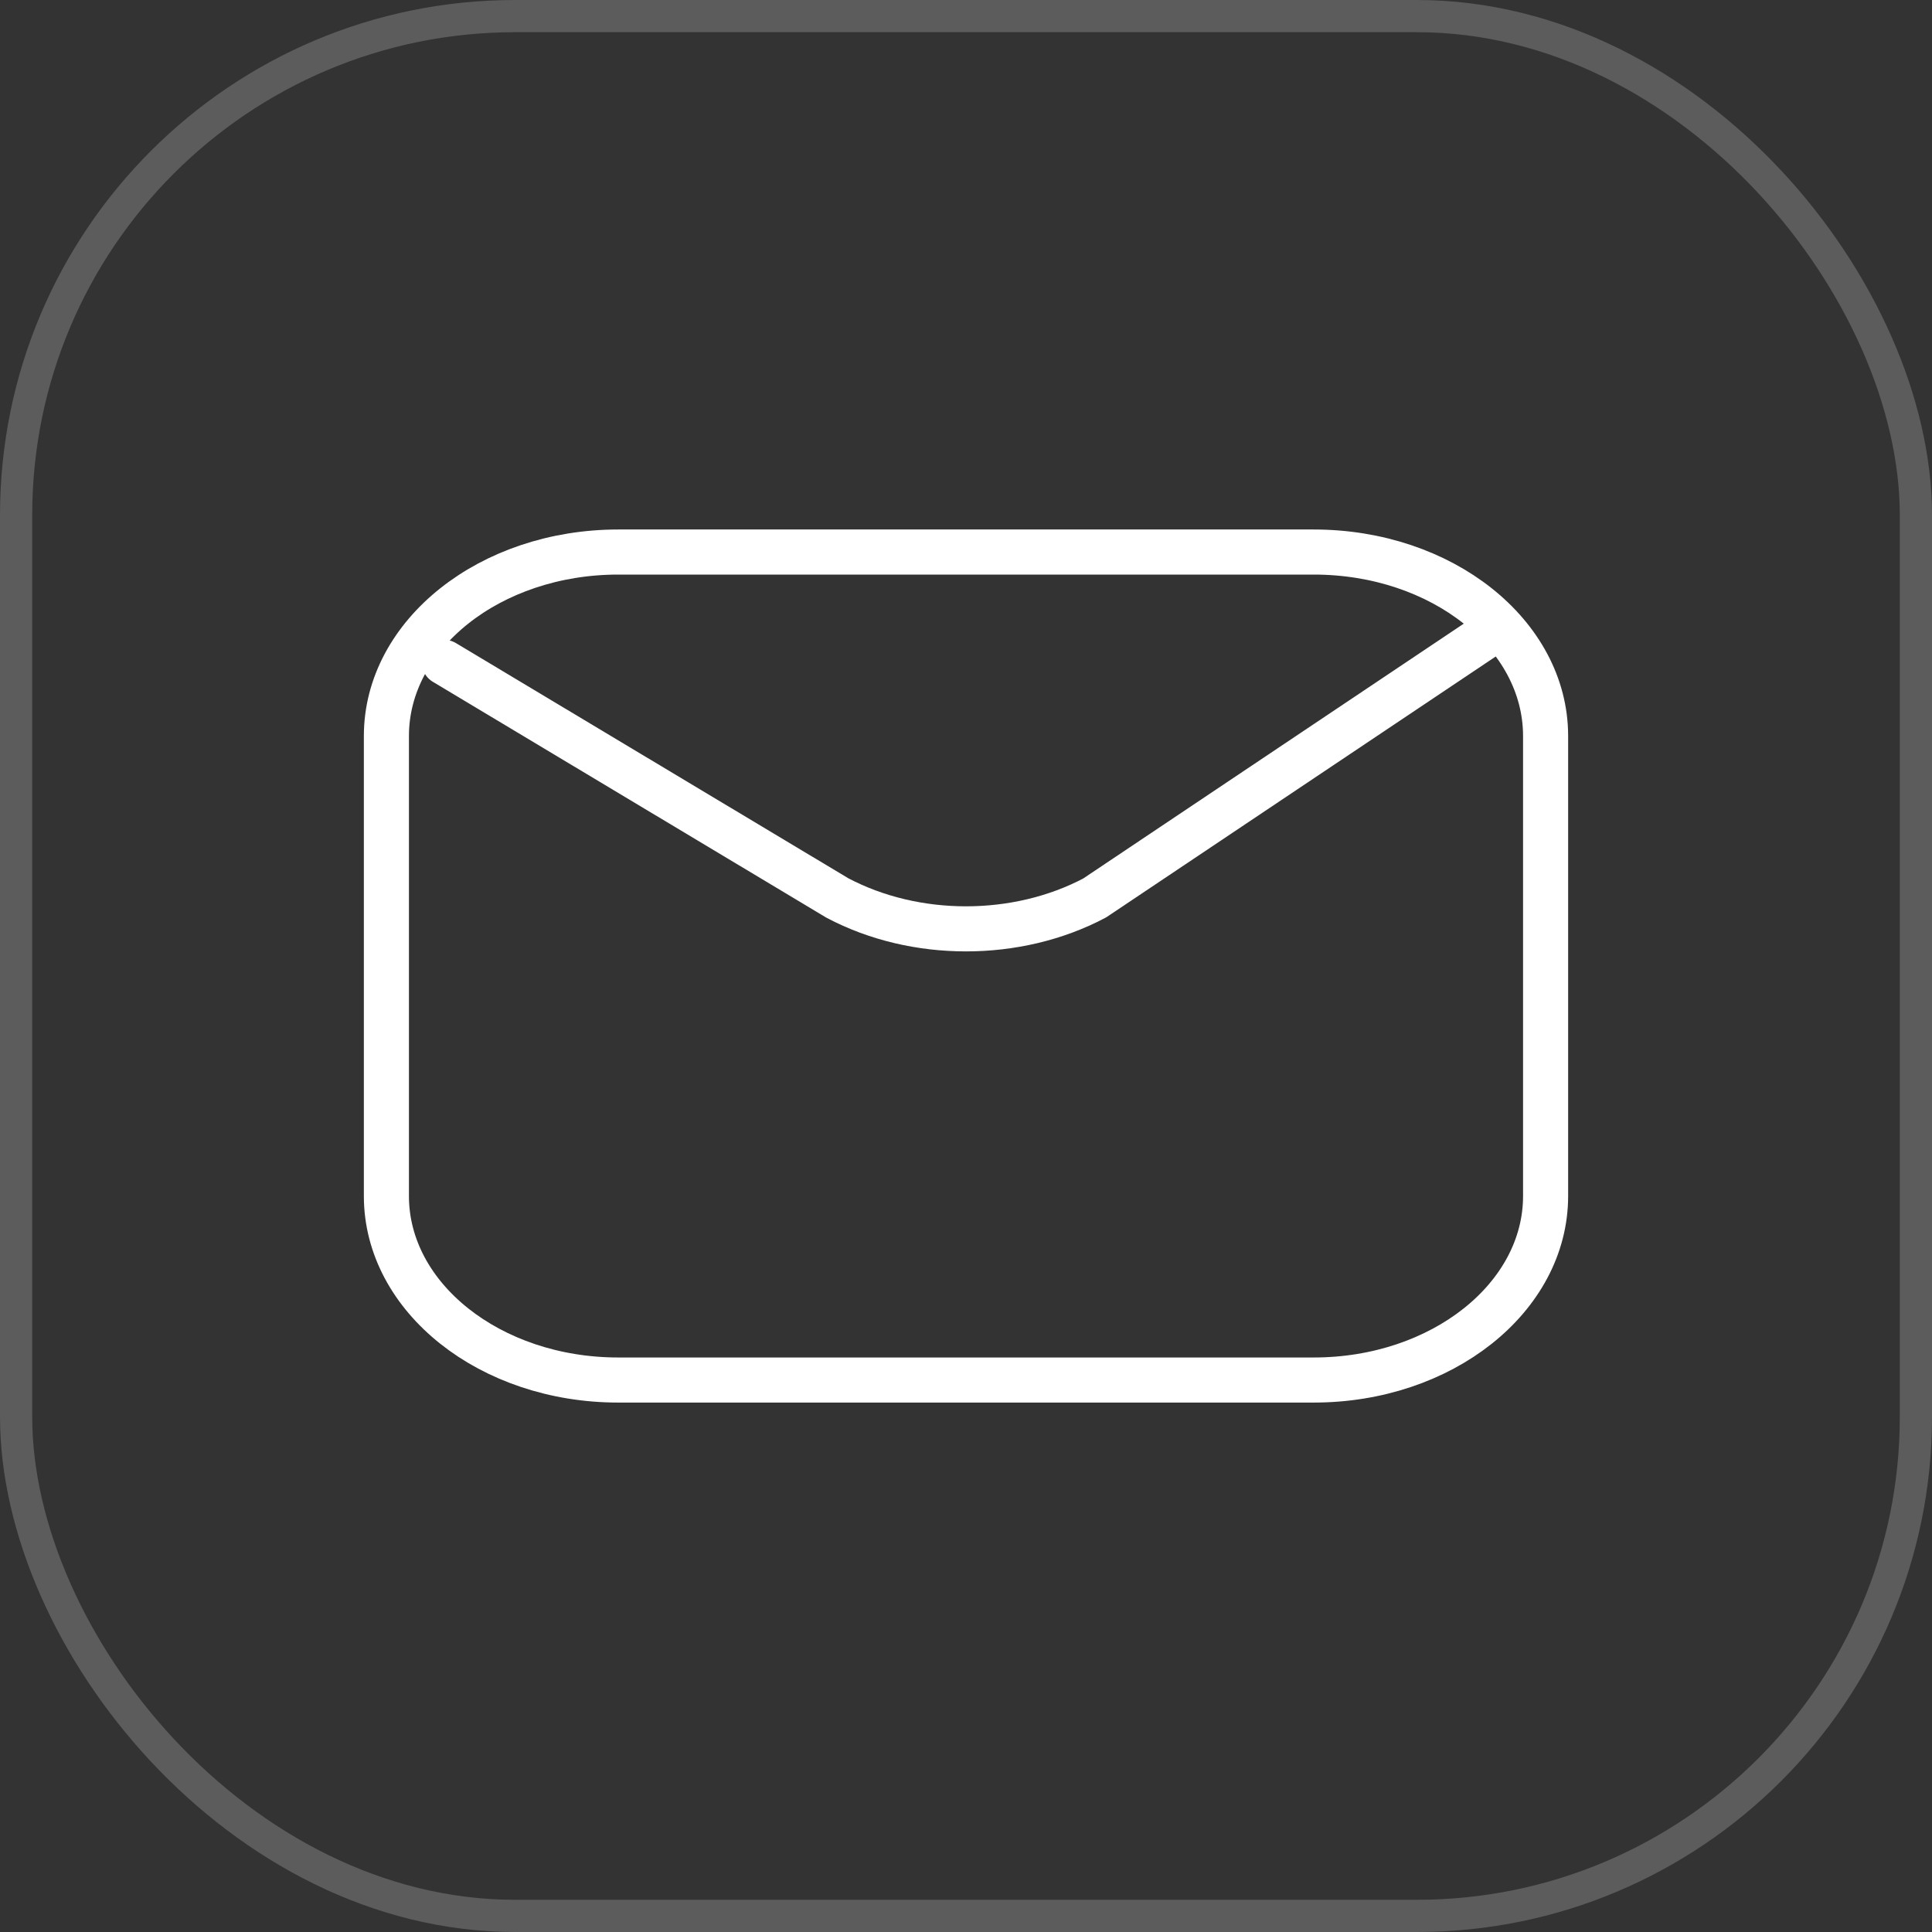 <svg width="30" height="30" viewBox="0 0 30 30" fill="none" xmlns="http://www.w3.org/2000/svg">
<rect x="0" y="0" width="30" height="30" fill="#333333" stroke="none"/>
<path d="M6.9 10.286L13.003 13.944C14.212 14.583 15.788 14.583 16.997 13.944L23.1 9.857M9.6 21.429H20.4C22.388 21.429 24 20.149 24 18.572V11.429C24 9.851 22.388 8.572 20.4 8.572H9.6C7.612 8.572 6 9.851 6 11.429V18.572C6 20.149 7.612 21.429 9.6 21.429Z" stroke="white" stroke-width="0.7" stroke-linecap="round" stroke-linejoin="round"/>
<rect x="0.25" y="0.25" width="29.5" height="29.5" rx="7.75" stroke="white" stroke-opacity="0.2" stroke-width="0.5"/>
</svg>
